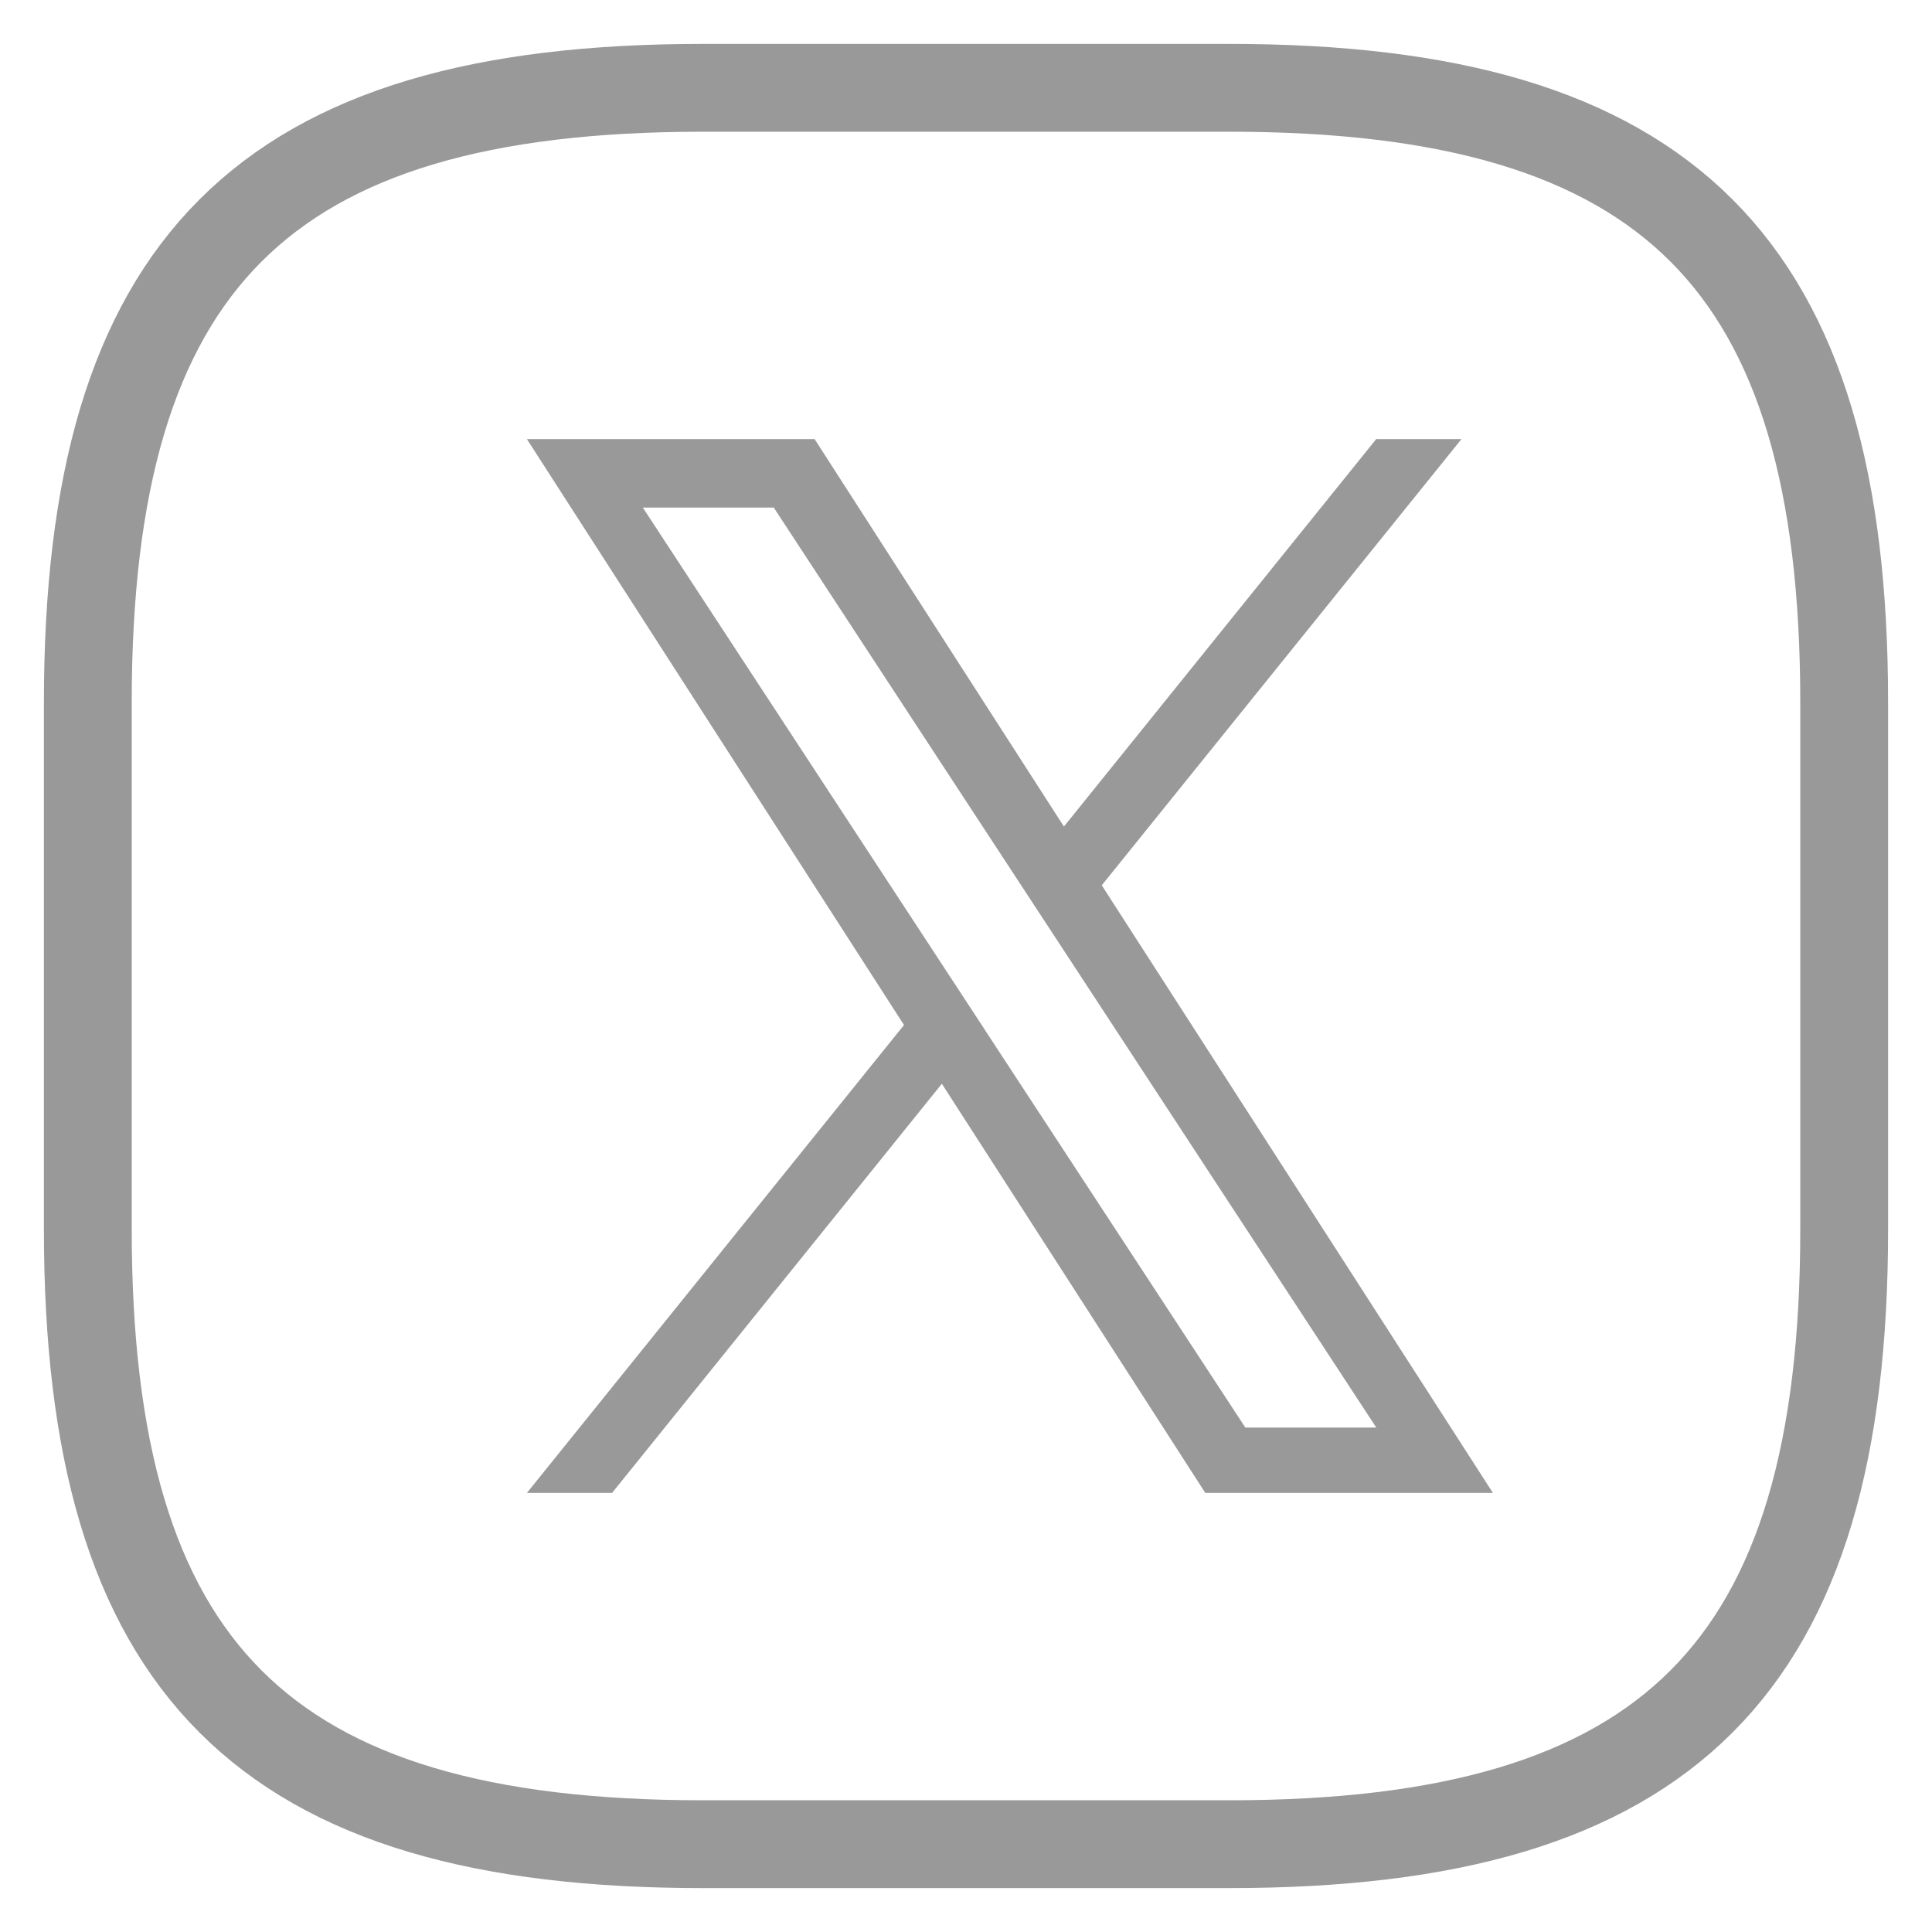 <svg width="22" height="22" viewBox="0 0 22 22" fill="none" xmlns="http://www.w3.org/2000/svg">
<path opacity="0.4" d="M14 21H8C3 21 1 19 1 14V8C1 3 3 1 8 1H14C19 1 21 3 21 8V14C21 19 19 21 14 21Z" stroke="black" stroke-linecap="round" stroke-linejoin="round"/>
<path d="M12.546 10.081L16.642 5H15.671L12.115 9.412L9.276 5H6L10.294 11.672L6 17H6.97L10.725 12.341L13.725 17H17L12.546 10.081H12.546ZM11.217 11.73L10.782 11.066L7.32 5.78H8.811L11.605 10.046L12.04 10.71L15.672 16.256H14.181L11.217 11.731V11.73Z" fill="#999999"/>
</svg>

